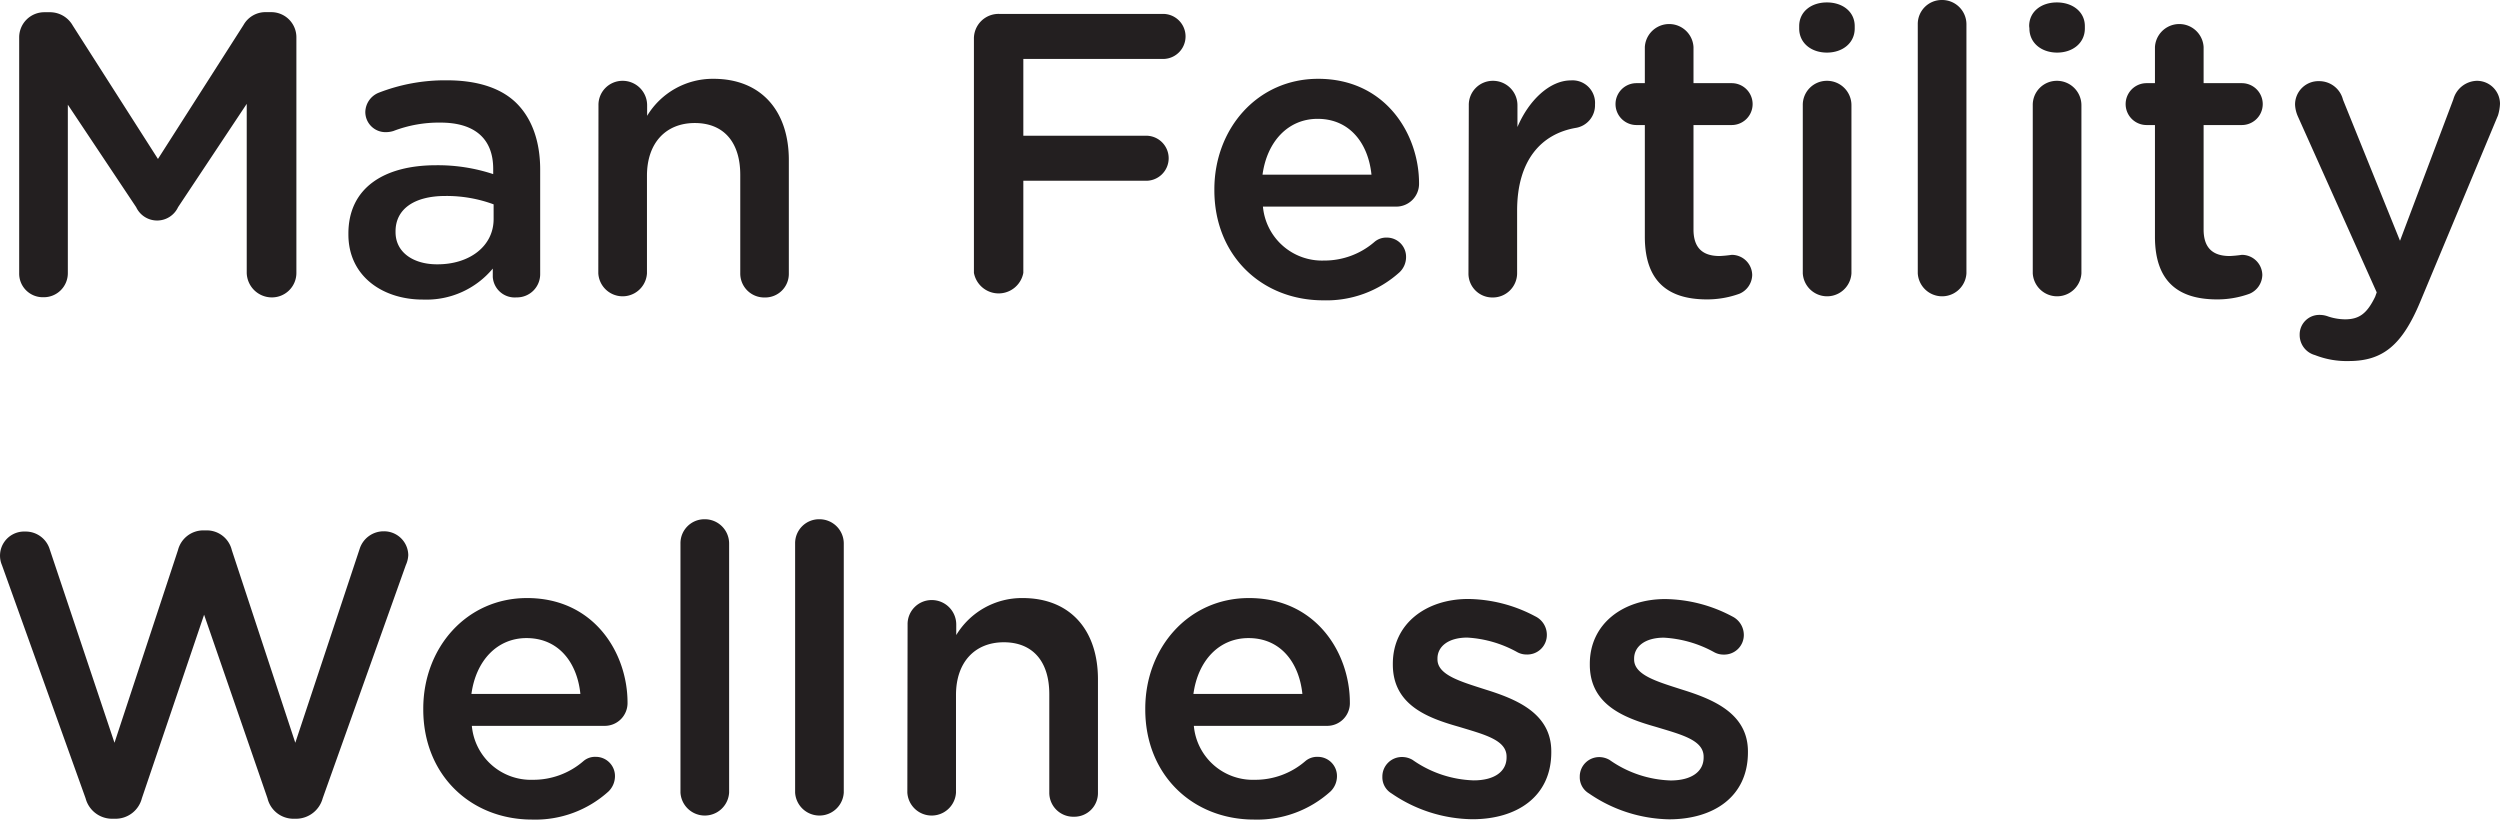 <svg xmlns="http://www.w3.org/2000/svg" id="Layer_1" data-name="Layer 1" viewBox="0.01 0 298.51 97.87"><defs><style>.cls-1{fill:#231f20}</style></defs><path d="M2.3 4.46a3 3 0 0 1 3-3h.65a3.12 3.12 0 0 1 2.74 1.58l10.18 15.94 10.22-16a3 3 0 0 1 2.69-1.53h.62a3 3 0 0 1 3 3v28.13a2.92 2.92 0 0 1-3 2.93 3 3 0 0 1-2.93-2.93V12.4l-8.2 12.34a2.76 2.76 0 0 1-5 0L8.11 12.5v20.11a2.87 2.87 0 0 1-2.93 2.88 2.82 2.82 0 0 1-2.88-2.88ZM41.61 27.99v-.1c0-5.47 4.28-8.16 10.47-8.16a21 21 0 0 1 6.82 1.06v-.63c0-3.6-2.21-5.52-6.29-5.52a15.1 15.1 0 0 0-5.62 1 3.1 3.1 0 0 1-.91.14 2.41 2.41 0 0 1-2.45-2.4 2.54 2.54 0 0 1 1.58-2.3 21.8 21.8 0 0 1 8.17-1.49c3.79 0 6.62 1 8.4 2.83s2.73 4.52 2.73 7.83v12.48a2.77 2.77 0 0 1-2.83 2.78 2.62 2.62 0 0 1-2.83-2.44v-1a10.29 10.29 0 0 1-8.26 3.7c-4.75.04-8.98-2.69-8.98-7.78m17.34-1.83V24.4a16.2 16.2 0 0 0-5.76-1c-3.74 0-5.95 1.58-5.95 4.22v.1c0 2.44 2.16 3.84 4.94 3.84 3.88.03 6.77-2.16 6.77-5.4M71.47 12.58a2.87 2.87 0 0 1 2.88-2.93 2.92 2.92 0 0 1 2.93 2.93v1.25a9.16 9.16 0 0 1 7.92-4.42c5.71 0 9 3.84 9 9.7v13.53a2.82 2.82 0 0 1-2.88 2.88 2.86 2.86 0 0 1-2.92-2.88V20.88c0-3.93-2-6.19-5.43-6.19s-5.71 2.35-5.71 6.29v11.66a2.91 2.91 0 0 1-5.81 0ZM116.3 4.66a2.94 2.94 0 0 1 3-3h19.58a2.69 2.69 0 0 1 0 5.38H122.2v9.17h14.5a2.69 2.69 0 1 1 0 5.37h-14.5v11a3 3 0 0 1-5.9 0ZM158.01 35.86c-7.34 0-13-5.33-13-13.15v-.1c0-7.25 5.14-13.2 12.39-13.2 8.06 0 12.05 6.62 12.05 12.48a2.72 2.72 0 0 1-2.74 2.78h-15.9a7.08 7.08 0 0 0 7.3 6.44 9.12 9.12 0 0 0 6-2.21 2.15 2.15 0 0 1 1.49-.53 2.29 2.29 0 0 1 2.3 2.35 2.5 2.5 0 0 1-.77 1.78 13 13 0 0 1-9.12 3.36m5.76-15c-.38-3.74-2.59-6.67-6.43-6.67-3.55 0-6.05 2.74-6.58 6.67ZM175.39 12.58a2.87 2.87 0 0 1 2.88-2.93 2.92 2.92 0 0 1 2.93 2.93v2.59c1.34-3.17 3.84-5.57 6.38-5.57a2.69 2.69 0 0 1 2.88 2.88 2.73 2.73 0 0 1-2.3 2.79c-4.13.72-7 3.88-7 9.88v7.49a2.9 2.9 0 0 1-2.93 2.88 2.85 2.85 0 0 1-2.88-2.88ZM196.41 28.27V14.93h-1a2.5 2.5 0 0 1 0-5h1V5.61a2.91 2.91 0 0 1 5.81 0v4.32h4.56a2.5 2.5 0 1 1 0 5h-4.56V27.4c0 2.26 1.15 3.17 3.12 3.17a14 14 0 0 0 1.44-.14 2.44 2.44 0 0 1 2.45 2.4 2.49 2.49 0 0 1-1.54 2.25 11.4 11.4 0 0 1-4 .67c-4.25-.04-7.28-1.91-7.28-7.48M214.84 3.12c0-1.73 1.44-2.83 3.31-2.83s3.32 1.1 3.32 2.83v.28c0 1.73-1.44 2.88-3.32 2.88s-3.31-1.15-3.31-2.88Zm.43 9.46a2.87 2.87 0 0 1 2.88-2.93 2.91 2.91 0 0 1 2.93 2.93v20.06a2.91 2.91 0 0 1-5.81 0ZM229 2.88A2.86 2.86 0 0 1 231.88 0a2.9 2.9 0 0 1 2.93 2.88v29.76a2.91 2.91 0 0 1-5.81 0ZM242.3 3.12c0-1.73 1.44-2.83 3.31-2.83s3.34 1.11 3.34 2.83v.28c0 1.73-1.44 2.88-3.31 2.88s-3.31-1.15-3.31-2.88Zm.43 9.46a2.87 2.87 0 0 1 2.88-2.93 2.92 2.92 0 0 1 2.93 2.93v20.06a2.91 2.91 0 0 1-5.81 0ZM257.32 28.27V14.93h-1a2.5 2.5 0 0 1 0-5h1V5.61a2.91 2.91 0 0 1 5.81 0v4.32h4.56a2.5 2.5 0 1 1 0 5h-4.56V27.4c0 2.26 1.15 3.17 3.12 3.17a14 14 0 0 0 1.44-.14 2.44 2.44 0 0 1 2.45 2.4 2.49 2.49 0 0 1-1.54 2.25 11.3 11.3 0 0 1-4 .67c-4.25-.04-7.28-1.91-7.28-7.48M276.43 42.4a2.48 2.48 0 0 1-1.83-2.4 2.34 2.34 0 0 1 2.35-2.4 2.9 2.9 0 0 1 1.06.19 6.6 6.6 0 0 0 2 .34c1.73 0 2.64-.72 3.6-2.69l.19-.53-9.41-21a3.9 3.9 0 0 1-.34-1.39 2.79 2.79 0 0 1 2.88-2.83 2.92 2.92 0 0 1 2.84 2.21l6.81 16.85 6.37-16.89a3 3 0 0 1 2.78-2.21 2.75 2.75 0 0 1 2.79 2.74 5.5 5.5 0 0 1-.24 1.39L289.01 36c-2.16 5.19-4.46 7.11-8.54 7.11a10.3 10.3 0 0 1-4.04-.71M.24 67.47a2.88 2.88 0 0 1 2.78-4 3 3 0 0 1 2.93 2.13l7.73 23.09 7.58-23a3.12 3.12 0 0 1 3-2.36h.43a3.07 3.07 0 0 1 3 2.36l7.58 23 7.68-23.14a3 3 0 0 1 2.88-2.11 2.89 2.89 0 0 1 2.93 2.83 3.2 3.2 0 0 1-.29 1.2l-9.93 27.85a3.3 3.3 0 0 1-3.08 2.44h-.51a3.19 3.19 0 0 1-3-2.44L24.38 73.4l-7.43 21.92a3.24 3.24 0 0 1-3.08 2.44h-.57a3.27 3.27 0 0 1-3.07-2.44ZM63.55 97.86c-7.34 0-13-5.33-13-13.15v-.1c0-7.25 5.14-13.2 12.39-13.2 8.06 0 12 6.62 12 12.48a2.72 2.72 0 0 1-2.74 2.78H56.35a7.08 7.08 0 0 0 7.3 6.44 9.12 9.12 0 0 0 6-2.21 2.13 2.13 0 0 1 1.49-.53 2.29 2.29 0 0 1 2.3 2.35 2.55 2.55 0 0 1-.77 1.78 13 13 0 0 1-9.12 3.36m5.76-15c-.38-3.74-2.59-6.67-6.43-6.67-3.55 0-6.05 2.74-6.58 6.67ZM81.26 64.88A2.86 2.86 0 0 1 84.14 62a2.9 2.9 0 0 1 2.93 2.88v29.76a2.91 2.91 0 0 1-5.81 0ZM94.95 64.88A2.86 2.86 0 0 1 97.83 62a2.9 2.9 0 0 1 2.93 2.88v29.76a2.91 2.91 0 0 1-5.81 0ZM108.38 74.58a2.87 2.87 0 0 1 2.88-2.93 2.92 2.92 0 0 1 2.93 2.93v1.25a9.16 9.16 0 0 1 7.92-4.42c5.71 0 9 3.84 9 9.7v13.53a2.82 2.82 0 0 1-2.88 2.88 2.86 2.86 0 0 1-2.93-2.88V82.88c0-3.93-2-6.19-5.43-6.19s-5.71 2.35-5.71 6.29v11.66a2.91 2.91 0 0 1-5.81 0ZM149.76 97.86c-7.35 0-13-5.33-13-13.15v-.1c0-7.25 5.14-13.2 12.38-13.2 8.07 0 12.05 6.62 12.05 12.48a2.71 2.71 0 0 1-2.73 2.78h-15.9a7.07 7.07 0 0 0 7.29 6.44 9.12 9.12 0 0 0 6-2.21 2.17 2.17 0 0 1 1.49-.53 2.29 2.29 0 0 1 2.31 2.35 2.55 2.55 0 0 1-.77 1.78 13.05 13.05 0 0 1-9.12 3.36m5.76-15c-.39-3.74-2.59-6.67-6.43-6.67-3.56 0-6.05 2.74-6.58 6.67ZM166.17 94.74a2.24 2.24 0 0 1-1.1-2 2.33 2.33 0 0 1 2.35-2.35 2.47 2.47 0 0 1 1.25.34 13.4 13.4 0 0 0 7.3 2.45c2.49 0 3.93-1.06 3.93-2.74v-.1c0-2-2.69-2.64-5.66-3.55-3.75-1.06-7.92-2.59-7.92-7.44v-.1c0-4.8 4-7.73 9-7.73a17.4 17.4 0 0 1 8 2.07 2.45 2.45 0 0 1 1.39 2.21 2.33 2.33 0 0 1-2.4 2.35 2.3 2.3 0 0 1-1.15-.29 13.9 13.9 0 0 0-5.95-1.73c-2.26 0-3.56 1.06-3.56 2.5v.1c0 1.87 2.74 2.64 5.72 3.6 3.69 1.15 7.87 2.83 7.87 7.39v.1c0 5.32-4.13 8-9.41 8a17.37 17.37 0 0 1-9.66-3.08M189.74 94.74a2.24 2.24 0 0 1-1.1-2 2.32 2.32 0 0 1 2.31-2.34 2.47 2.47 0 0 1 1.25.34 13.37 13.37 0 0 0 7.29 2.45c2.5 0 3.94-1.06 3.94-2.74v-.1c0-2-2.69-2.64-5.67-3.55-3.74-1.06-7.92-2.59-7.92-7.44v-.1c0-4.8 4-7.73 9-7.73a17.4 17.4 0 0 1 8 2.07 2.47 2.47 0 0 1 1.39 2.21 2.34 2.34 0 0 1-2.4 2.35 2.3 2.3 0 0 1-1.15-.29 14 14 0 0 0-6-1.73c-2.25 0-3.55 1.06-3.55 2.5v.1c0 1.87 2.74 2.64 5.72 3.6 3.69 1.15 7.87 2.83 7.87 7.39v.1c0 5.32-4.13 8-9.41 8a17.37 17.37 0 0 1-9.57-3.09" class="cls-1"></path></svg>